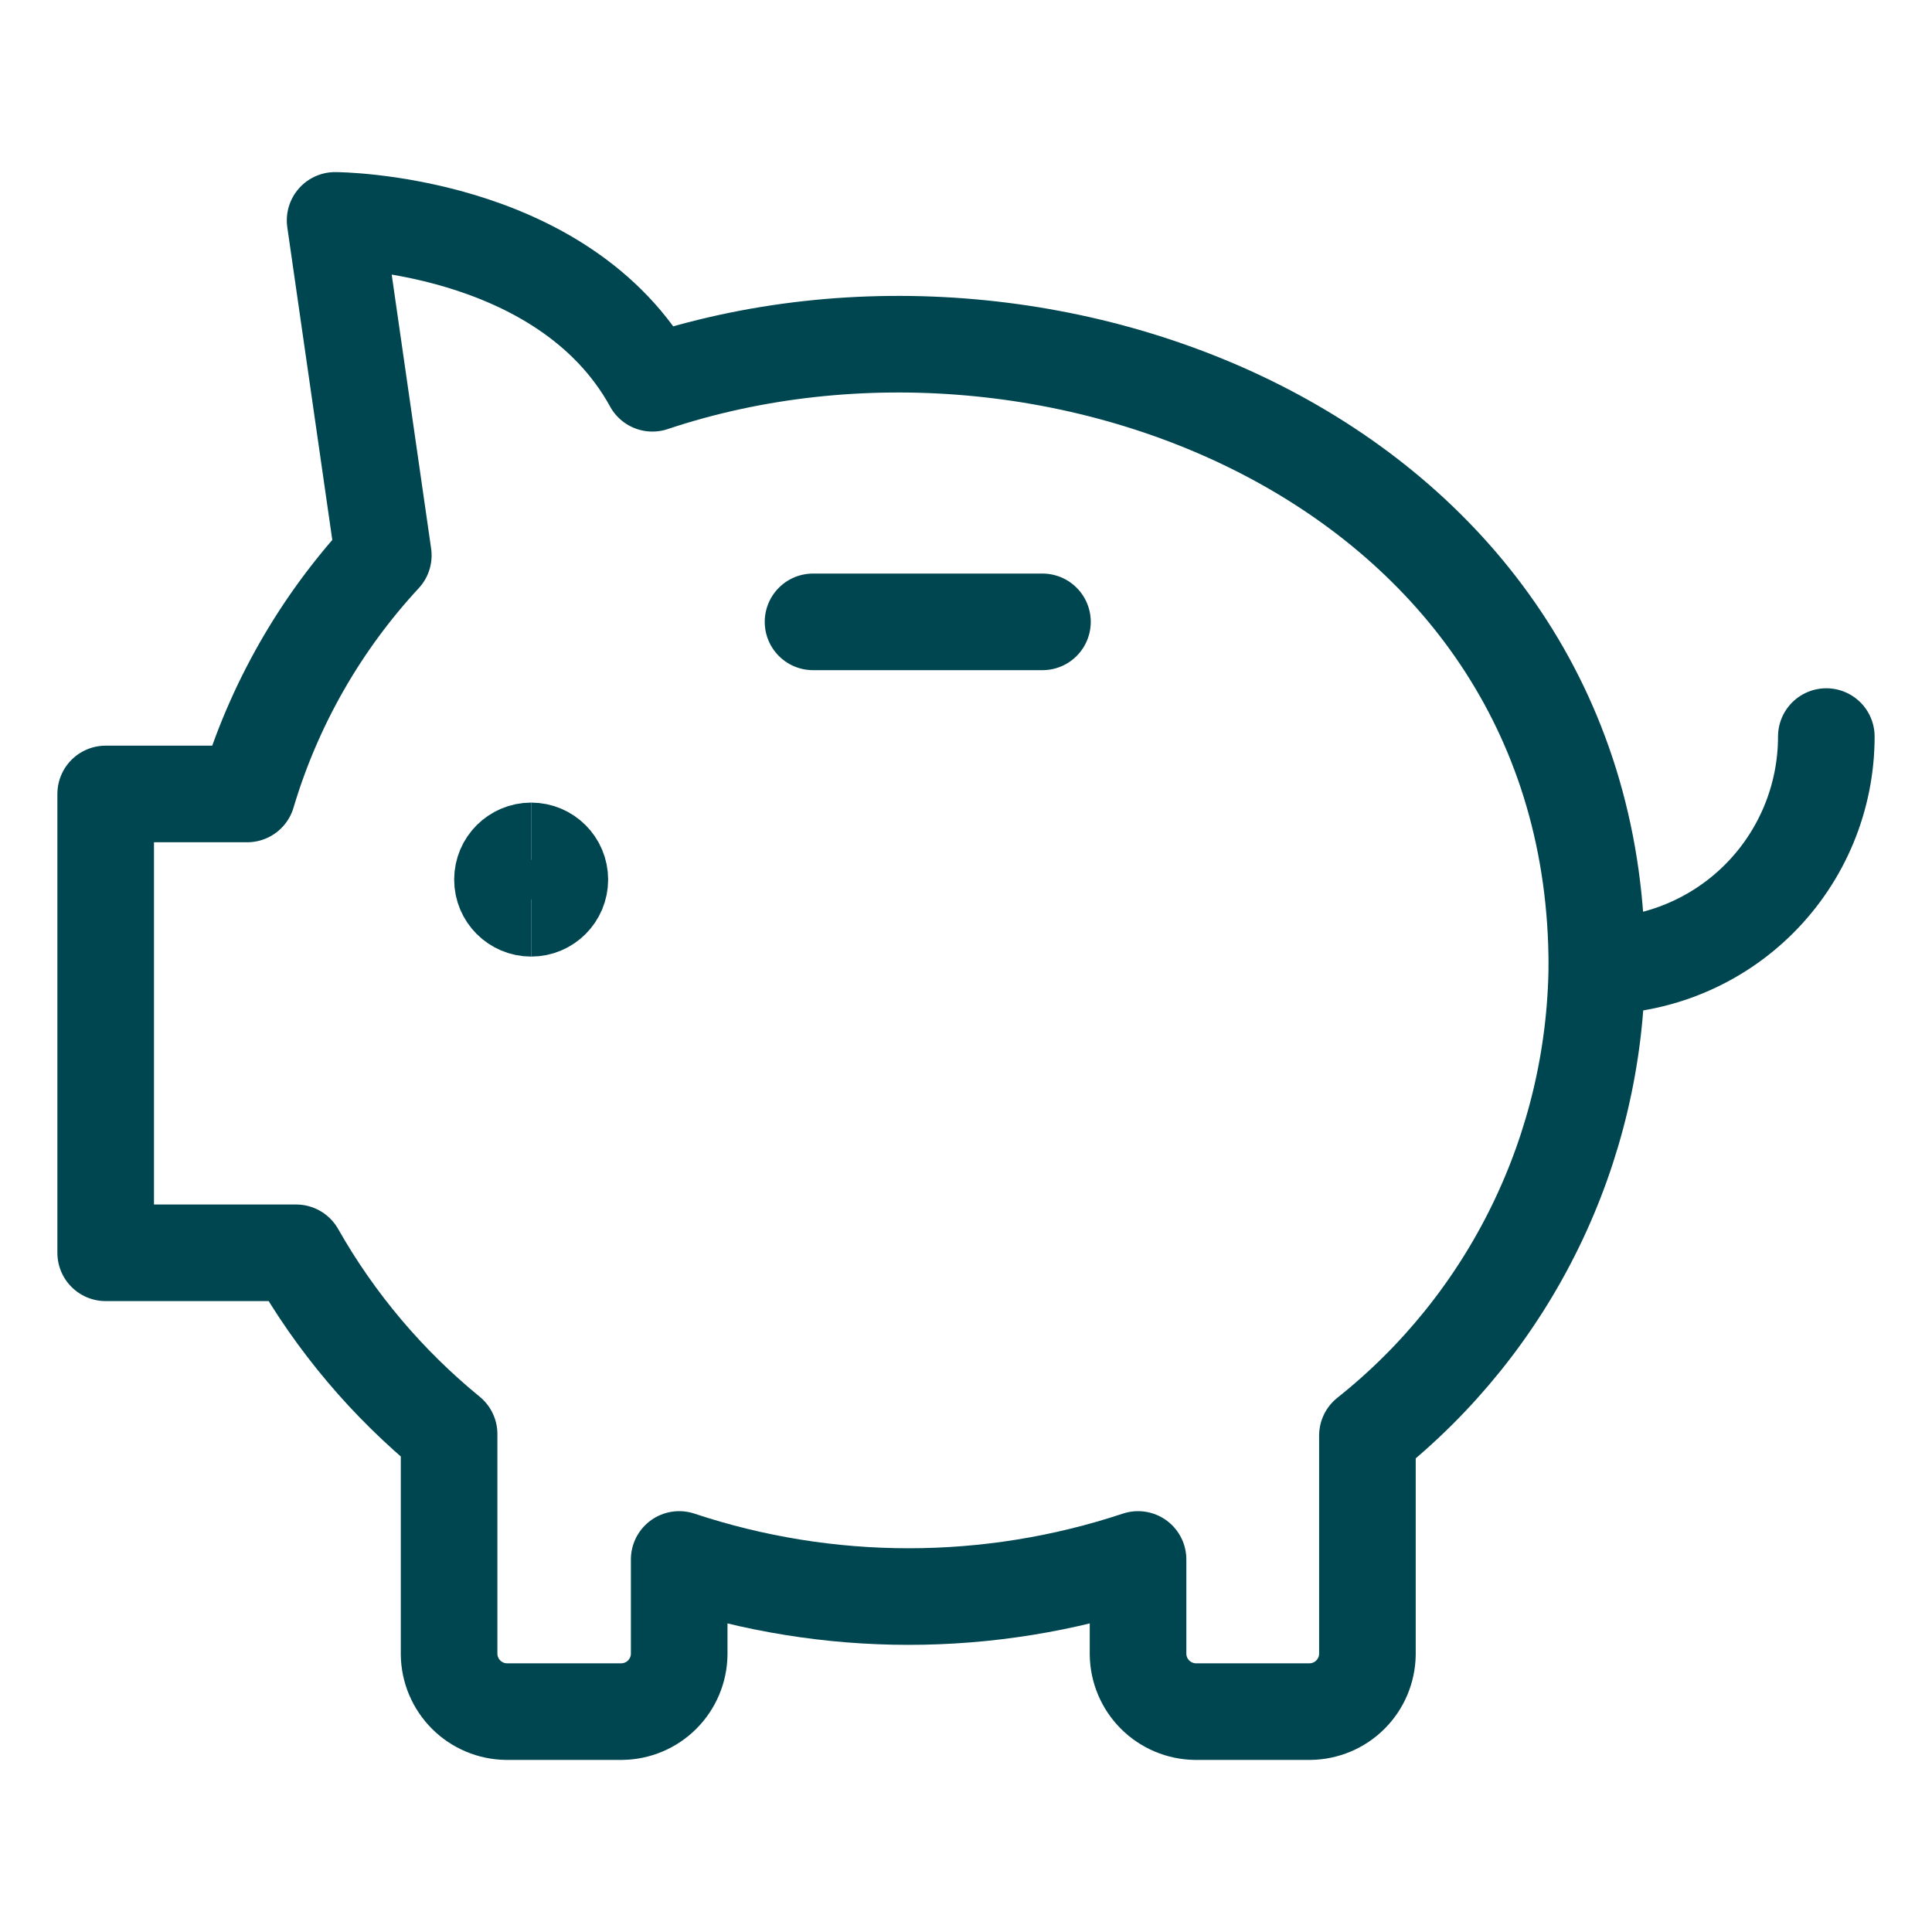 <svg xmlns="http://www.w3.org/2000/svg" fill="none" viewBox="-1 -1 40 40" id="Saving-Piggy-Bank--Streamline-Ultimate.svg" height="40" width="40"><desc>Saving Piggy Bank Streamline Icon: https://streamlinehq.com</desc><path stroke="#004650" stroke-linecap="round" stroke-linejoin="round" d="M36.812 14.25c0 1.26 -0.5 2.468 -1.391 3.359 -0.891 0.891 -2.099 1.391 -3.359 1.391" stroke-width="2"></path><path stroke="#004650" stroke-linecap="round" stroke-linejoin="round" d="M15.833 11.875h4.75" stroke-width="2"></path><path stroke="#004650" d="M9.997 17.805c-0.328 0 -0.594 -0.266 -0.594 -0.594s0.266 -0.594 0.594 -0.594" stroke-width="2"></path><path stroke="#004650" d="M9.997 17.805c0.328 0 0.594 -0.266 0.594 -0.594s-0.266 -0.594 -0.594 -0.594" stroke-width="2"></path><path stroke="#004650" stroke-linecap="round" stroke-linejoin="round" d="M12.508 6.935C10.656 3.578 5.938 3.563 5.938 3.563l0.998 6.935c-1.306 1.409 -2.27 3.099 -2.818 4.94H1.188v9.5h3.943c0.814 1.436 1.888 2.708 3.167 3.753V33.25c0.004 0.314 0.131 0.613 0.352 0.835 0.222 0.222 0.521 0.348 0.835 0.352H11.875c0.314 -0.004 0.613 -0.13 0.835 -0.352 0.222 -0.222 0.348 -0.522 0.352 -0.835v-1.963c3.084 1.024 6.416 1.024 9.5 0V33.25c0.004 0.314 0.13 0.613 0.352 0.835 0.222 0.222 0.522 0.348 0.835 0.352h2.375c0.314 -0.004 0.613 -0.13 0.835 -0.352 0.222 -0.222 0.348 -0.522 0.352 -0.835v-4.528c1.466 -1.165 2.653 -2.642 3.474 -4.324 0.822 -1.682 1.257 -3.526 1.276 -5.398 0 -10.276 -11.163 -14.868 -19.554 -12.065Z" stroke-width="2"></path></svg>
